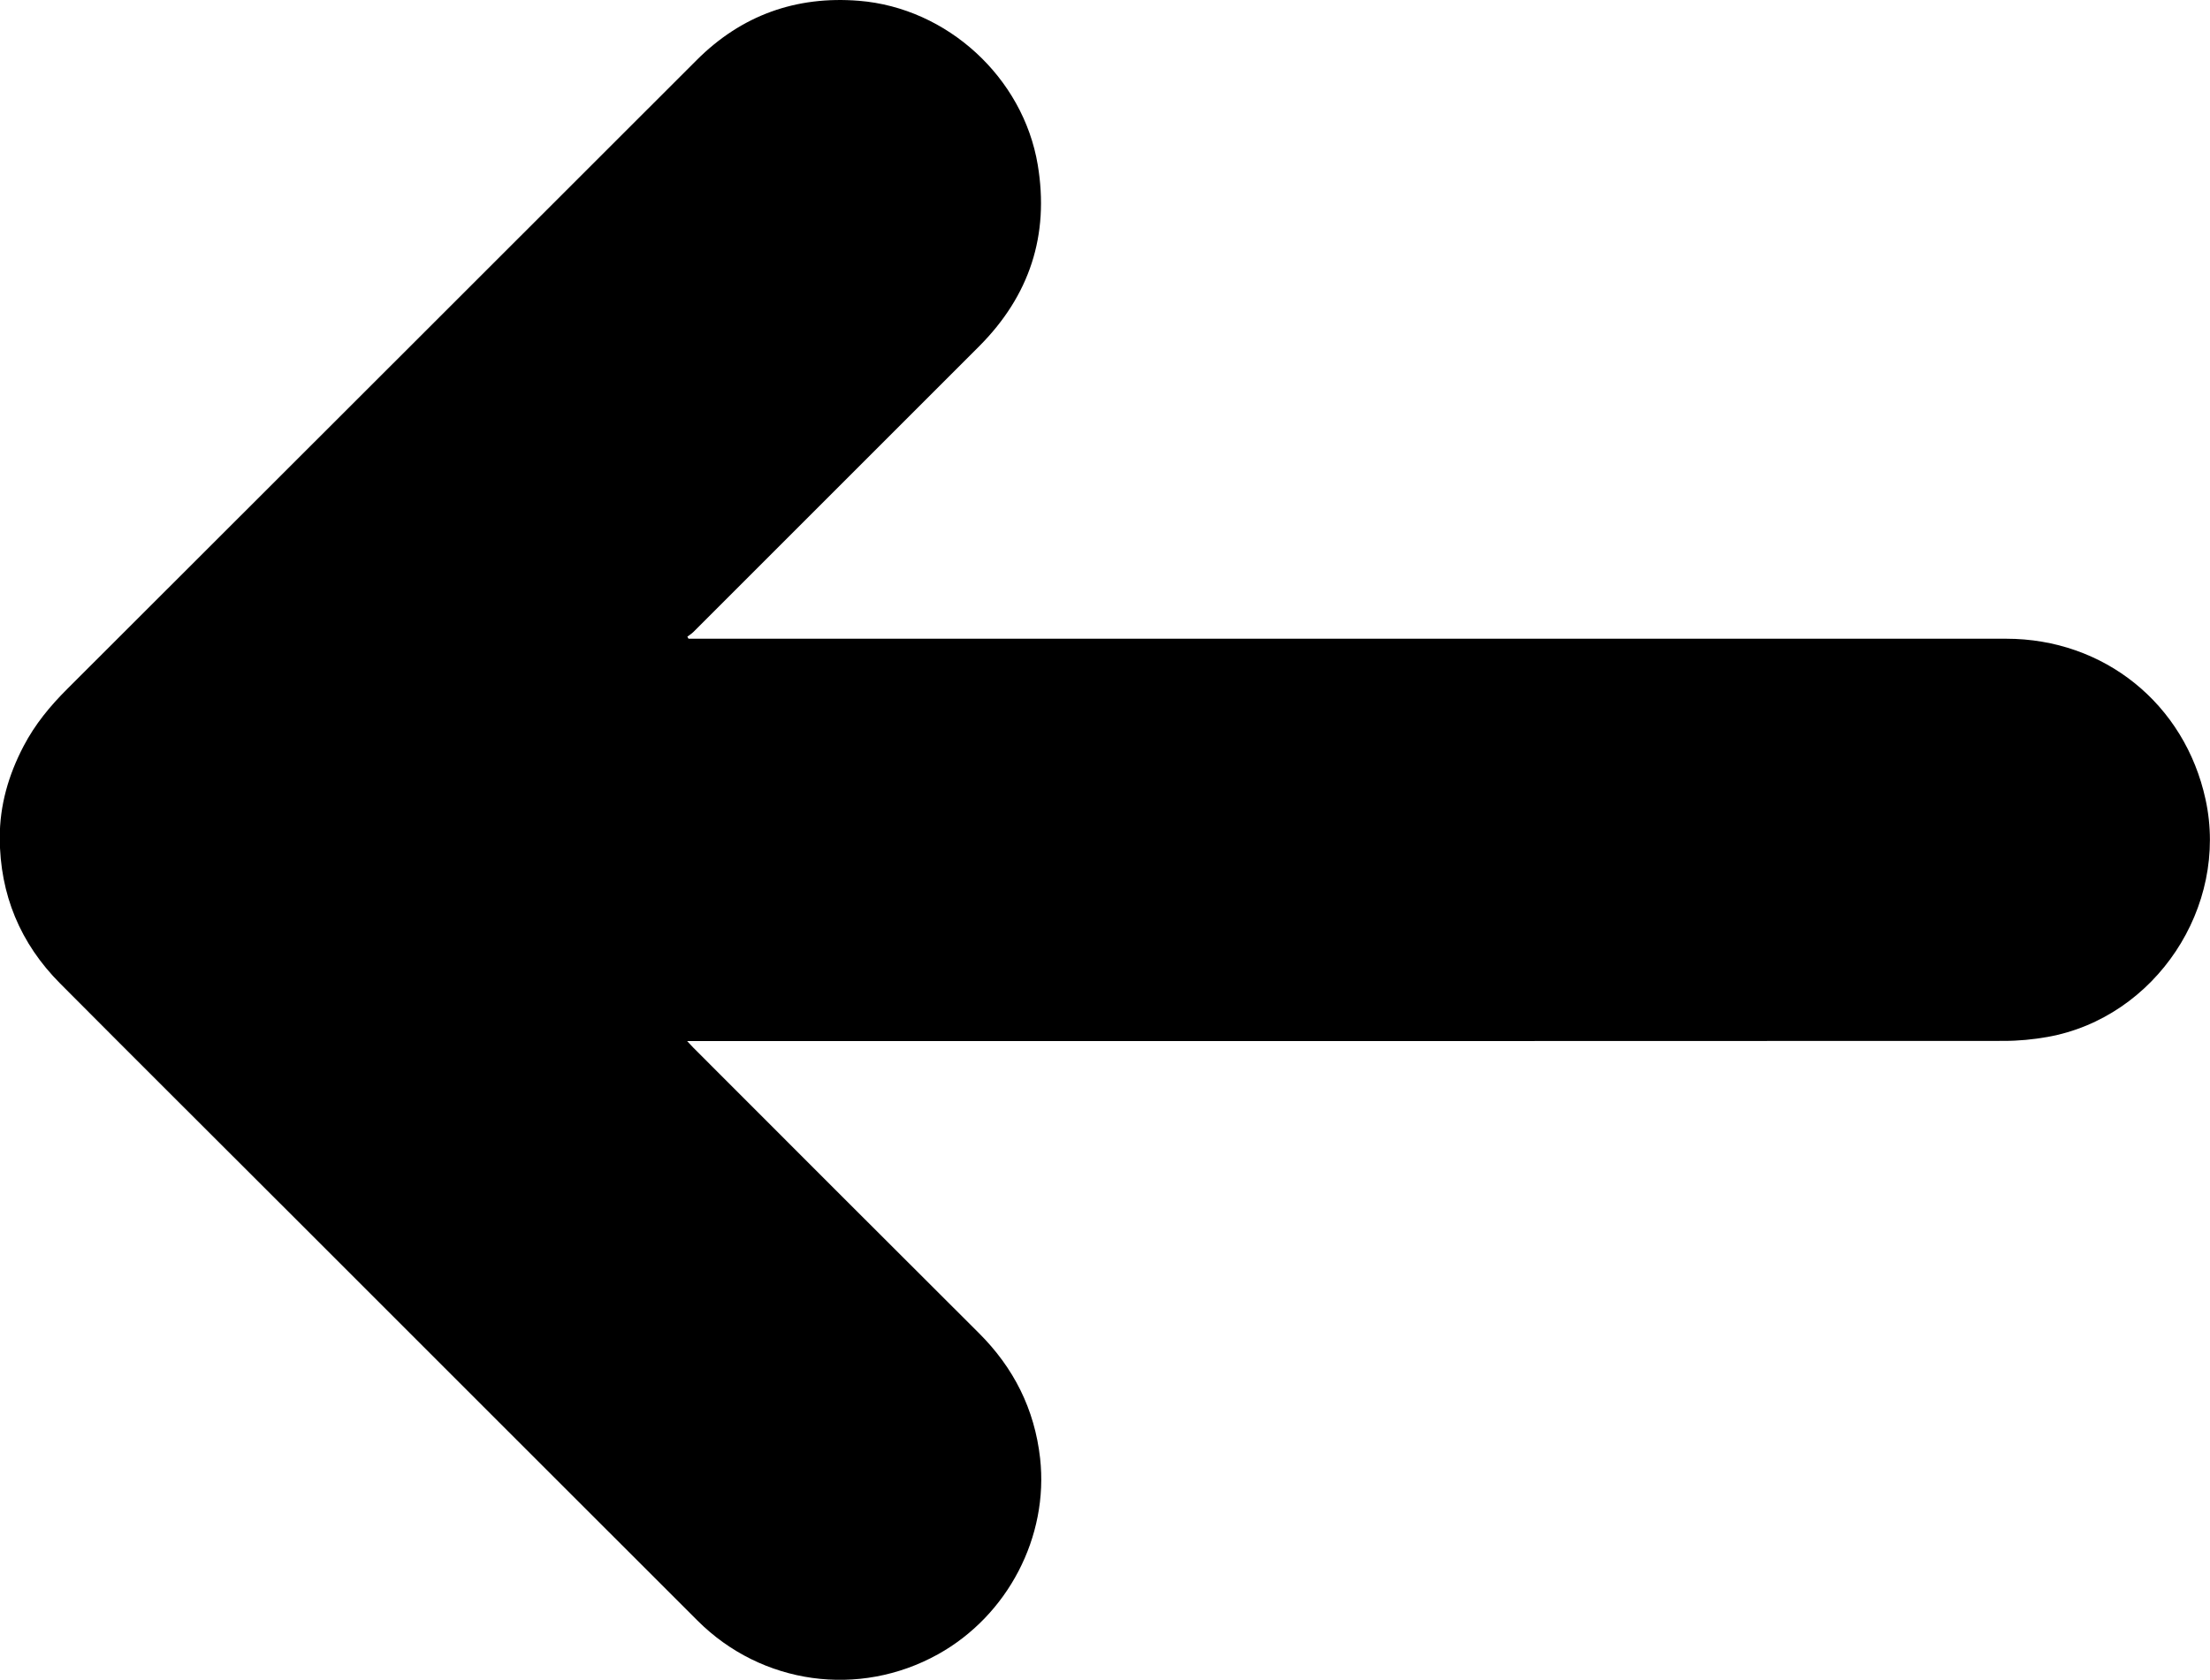 <?xml version="1.0" encoding="UTF-8"?> <svg xmlns="http://www.w3.org/2000/svg" xmlns:xlink="http://www.w3.org/1999/xlink" version="1.1" id="Layer_1" x="0px" y="0px" viewBox="0 0 279.73 212.69" style="enable-background:new 0 0 279.73 212.69;" xml:space="preserve"> <path d="M87.15,80.87c0.31,0,0.63,0,0.94,0c55.28,0,110.56,0,165.84,0c12.39,0,22.61,8.24,25.24,20.36 c2.96,13.6-6.35,27.62-20.01,30.06c-1.81,0.32-3.67,0.5-5.51,0.5c-55.17,0.03-110.33,0.02-165.5,0.02c-0.34,0-0.67,0-1.18,0 c0.33,0.36,0.54,0.59,0.75,0.8c12.05,12.06,24.1,24.13,36.17,36.16c4.42,4.4,7.06,9.64,7.76,15.85c1.11,9.95-4.09,19.92-12.92,24.83 c-9.99,5.55-22.32,3.85-30.43-4.25c-16.85-16.83-33.68-33.67-50.52-50.51c-10.05-10.05-20.13-20.08-30.16-30.16 c-5.06-5.08-7.63-11.28-7.65-18.45c-0.01-4.1,1.1-7.95,3.01-11.6c1.44-2.76,3.36-5.09,5.54-7.26C35.1,60.68,61.64,34.13,88.19,7.6 c5.67-5.67,12.57-8.14,20.53-7.5c11.18,0.9,20.78,9.71,22.63,20.76c1.49,8.93-1.04,16.6-7.43,23 c-12.05,12.06-24.11,24.11-36.17,36.17c-0.22,0.22-0.5,0.38-0.75,0.58C87.05,80.69,87.1,80.78,87.15,80.87z"></path> </svg> 